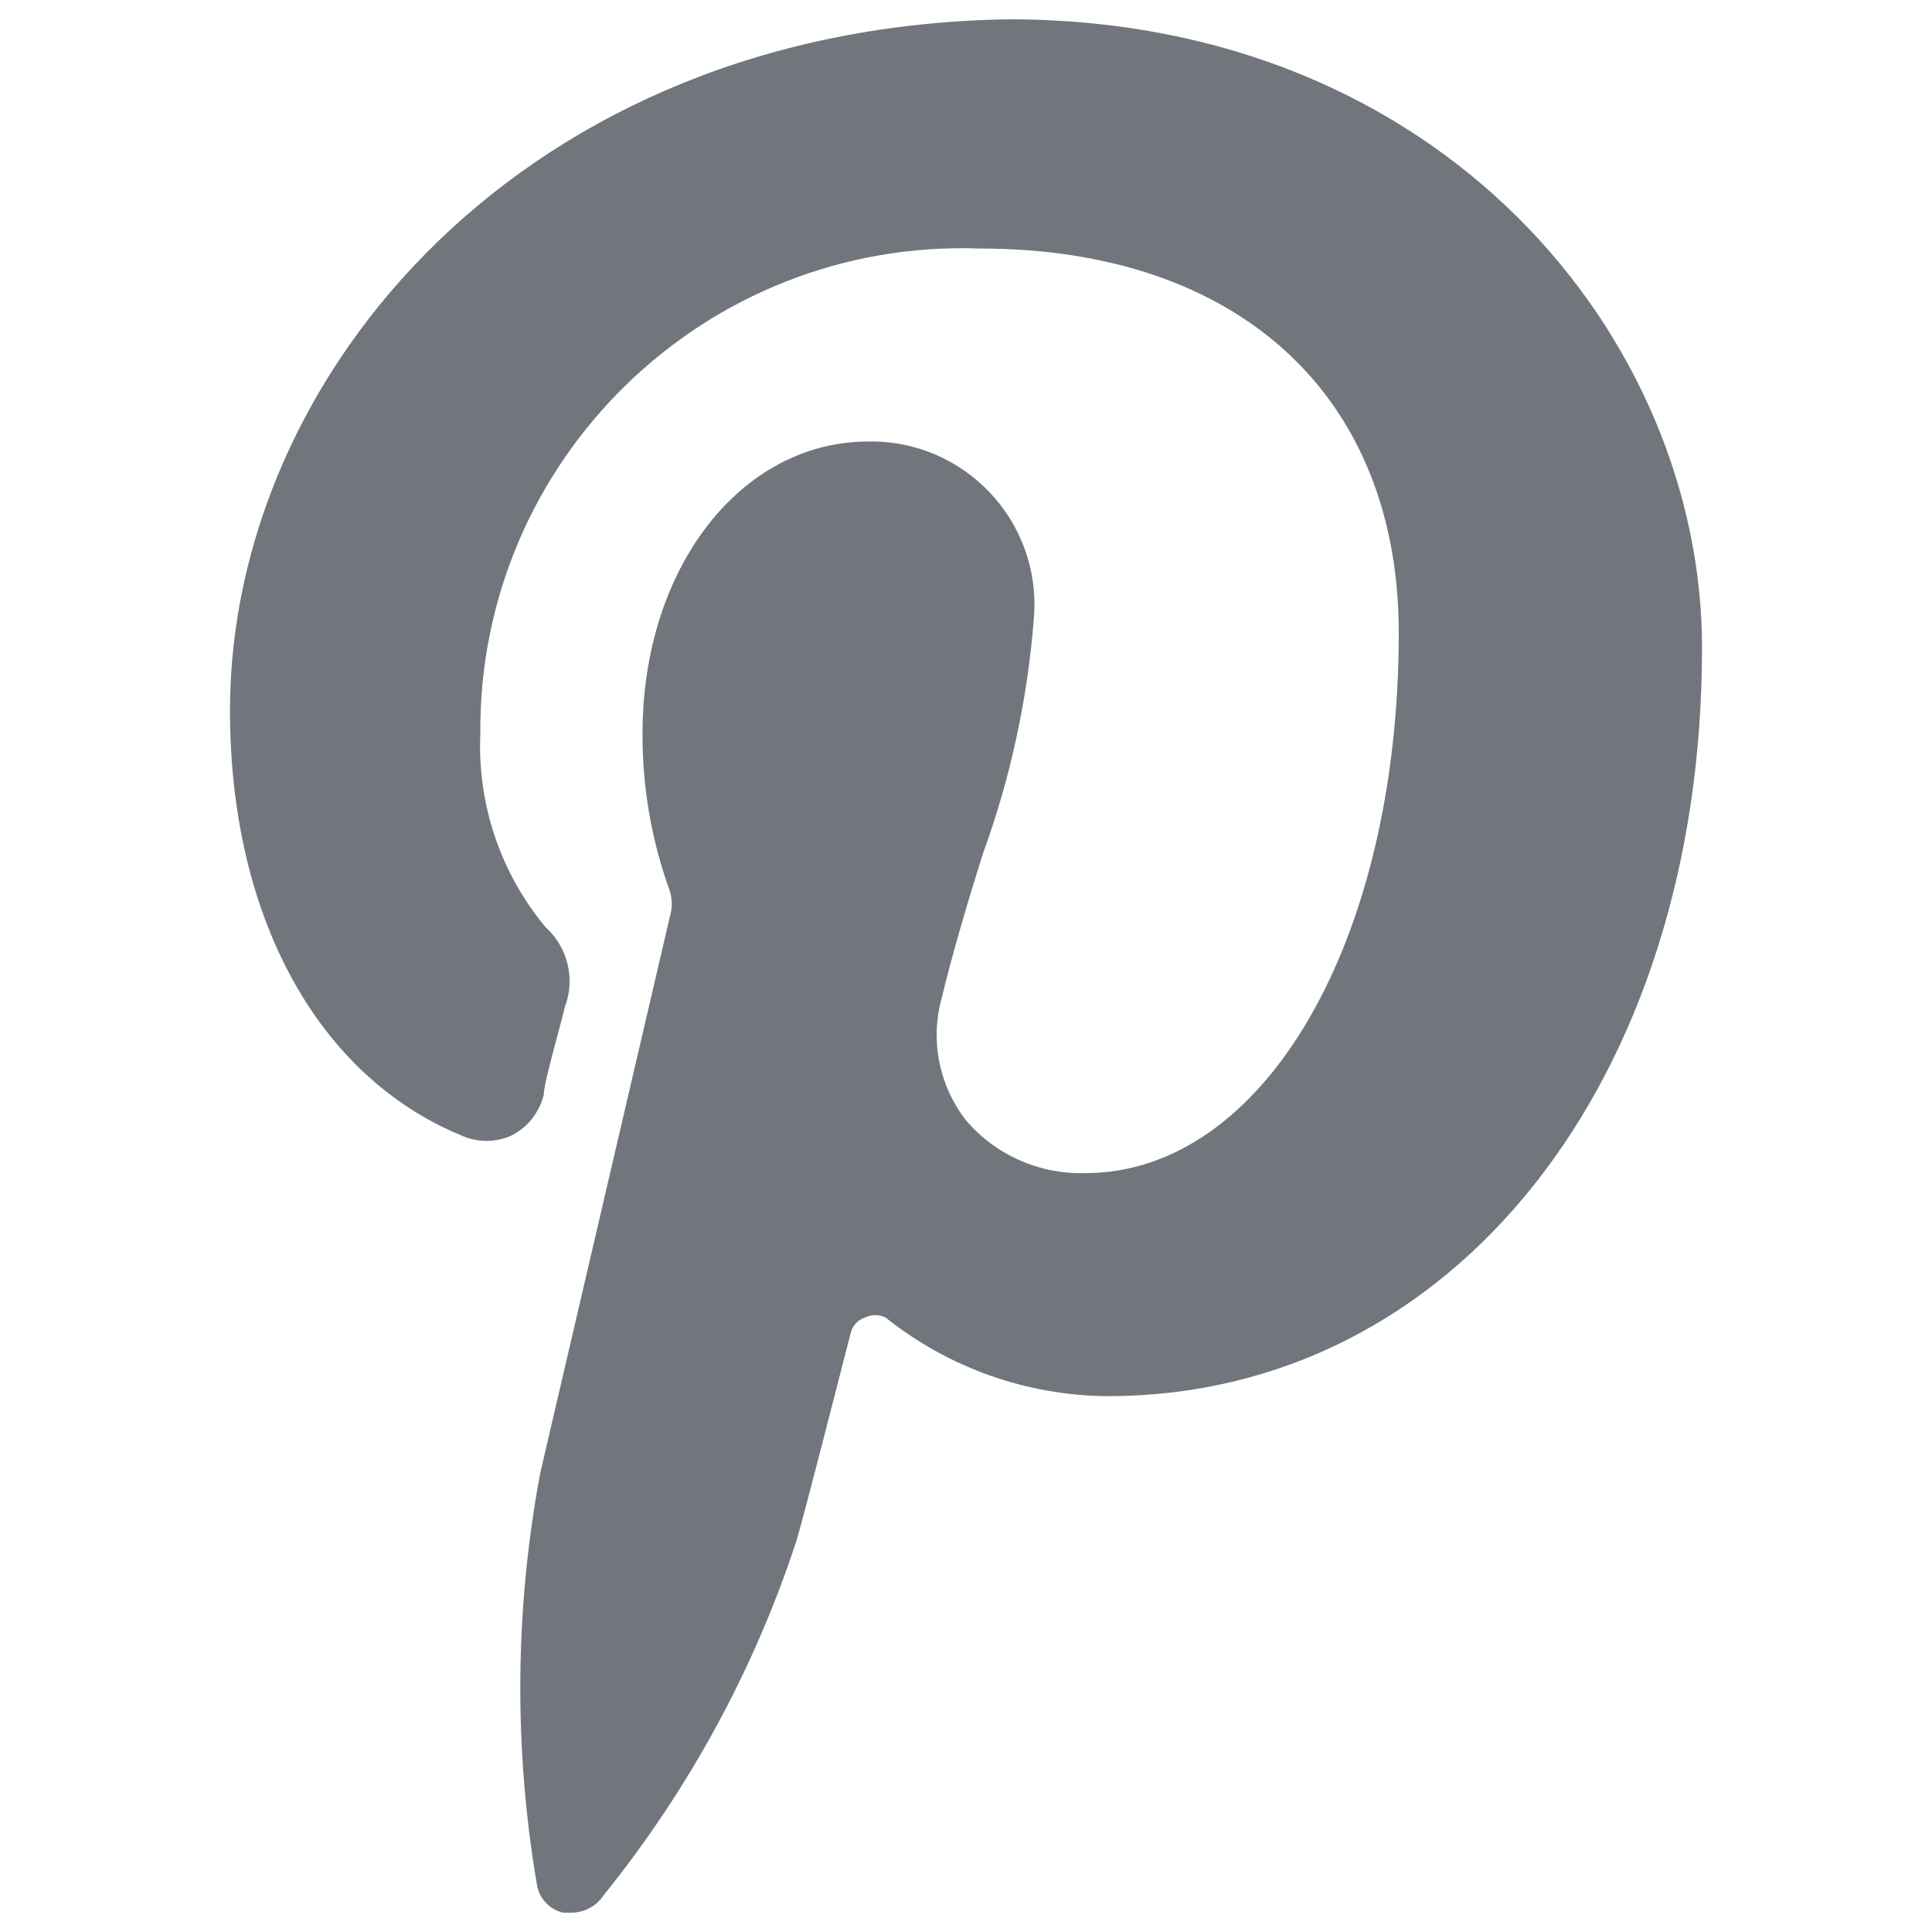 <svg width="28" height="28" viewBox="0 0 28 28" fill="none" xmlns="http://www.w3.org/2000/svg">
<g id="Pinterest-Logo--Streamline-Ultimate.svg">
<path id="Vector" d="M7.779 27.299C7.806 27.506 7.959 27.674 8.162 27.72H8.29C8.476 27.716 8.648 27.621 8.75 27.465C9.978 25.943 10.922 24.212 11.535 22.355C11.662 21.933 12.046 20.413 12.327 19.327C12.349 19.22 12.427 19.132 12.531 19.097C12.627 19.047 12.742 19.047 12.838 19.097C13.753 19.827 14.886 20.227 16.057 20.234C21.052 20.234 24.667 15.674 24.667 9.389C24.667 4.918 20.911 0.28 14.626 0.28C7.613 0.382 3.333 5.416 3.333 10.296C3.333 13.298 4.611 15.597 6.68 16.453C6.915 16.562 7.186 16.562 7.421 16.453C7.652 16.332 7.819 16.118 7.881 15.865C7.881 15.687 8.137 14.818 8.188 14.588C8.34 14.183 8.228 13.727 7.907 13.438C7.255 12.655 6.918 11.658 6.961 10.64C6.929 6.659 10.226 3.456 14.204 3.602C17.948 3.602 20.272 5.735 20.272 9.171C20.272 13.643 18.318 17.002 15.725 17.002C15.063 17.021 14.429 16.739 14 16.236C13.613 15.741 13.481 15.093 13.642 14.486C13.809 13.796 14.026 13.068 14.243 12.378C14.645 11.276 14.894 10.124 14.984 8.954C15.098 7.56 13.981 6.372 12.582 6.399C10.742 6.399 9.312 8.226 9.312 10.628C9.308 11.407 9.442 12.181 9.708 12.915C9.745 13.035 9.745 13.164 9.708 13.285L7.83 21.346C7.462 23.312 7.445 25.327 7.779 27.299Z" fill="#71767C"/>
</g>
</svg>
